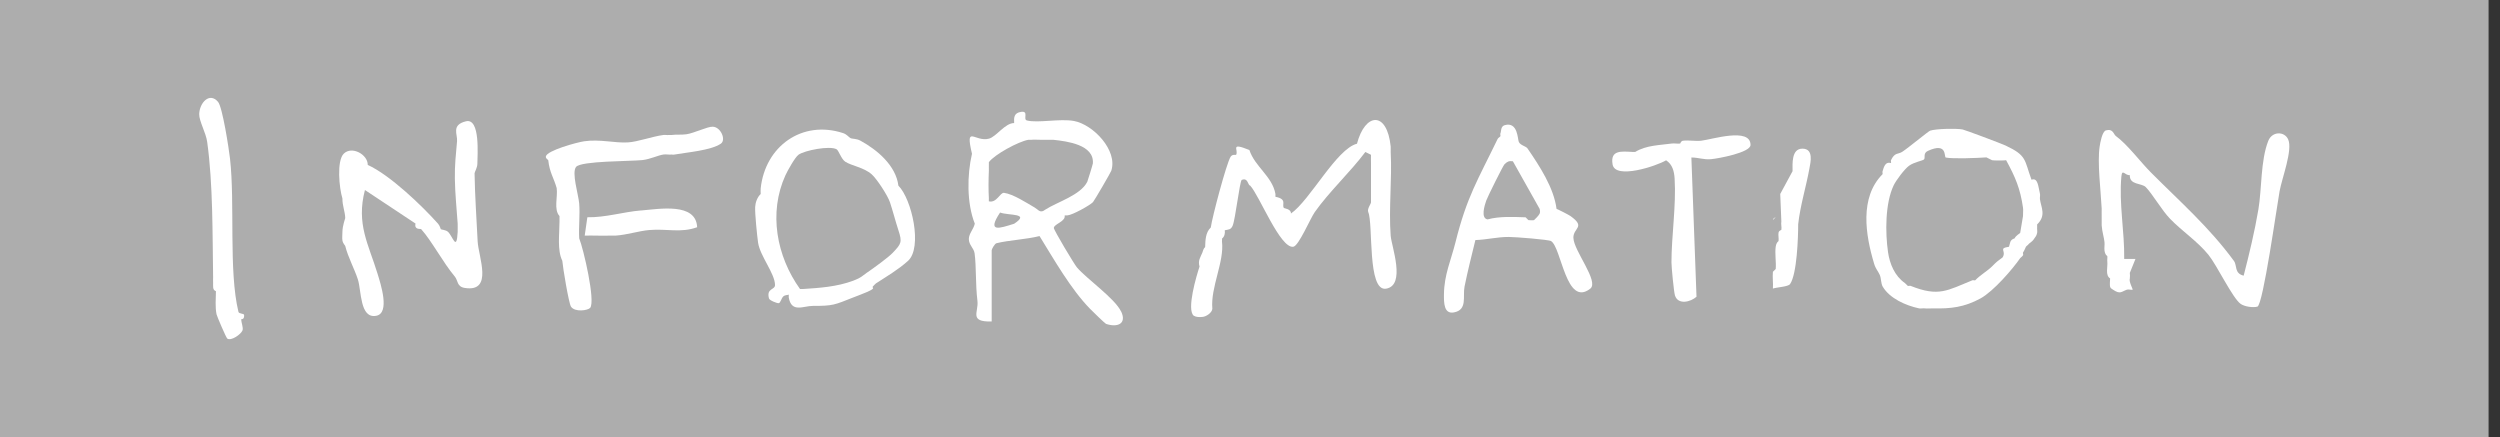 <svg width="183" height="32" viewBox="0 0 183 32" fill="none" xmlns="http://www.w3.org/2000/svg">
<rect x="0" y="0" width="183" height="32" fill="#333333" stroke="none"/>
<rect width="182.164" height="32" fill="#ADADAD"/>
<g clip-path="url(#clip0_504_106)">
<path d="M17.87 23.059C17.861 22.931 17.491 22.989 17.453 22.824C16.729 19.829 17.21 14.911 16.836 11.603C16.757 10.906 16.288 7.842 15.962 7.459C15.332 6.713 14.603 7.533 14.582 8.352C14.57 8.863 15.077 9.716 15.167 10.396C15.596 13.485 15.55 17.135 15.6 20.295C15.6 20.431 15.591 20.567 15.6 20.703C15.612 20.929 15.534 21.218 15.806 21.316C15.797 21.856 15.744 22.49 15.851 23.009C15.88 23.149 16.555 24.731 16.638 24.785C16.922 24.979 17.639 24.472 17.75 24.188C17.828 23.982 17.655 23.631 17.66 23.364C17.66 23.343 17.89 23.438 17.87 23.055V23.059Z" fill="white"/>
<path d="M34.964 17.674C34.886 16.08 34.762 14.301 34.738 12.686C34.738 12.595 34.944 12.278 34.944 11.981C34.944 11.392 35.174 8.62 34.107 8.879C33.016 9.147 33.502 9.835 33.456 10.329C33.37 11.306 33.279 12.088 33.296 13.094C33.312 14.185 33.428 15.277 33.502 16.369C33.514 16.57 33.494 16.78 33.502 16.982C33.424 18.453 33.144 17.295 32.793 16.97C32.629 16.818 32.303 16.818 32.266 16.776C32.241 16.747 32.208 16.533 32.06 16.369C30.878 15.046 28.538 12.805 26.919 12.072C26.927 11.31 25.761 10.663 25.164 11.248C24.633 11.771 24.83 13.79 25.065 14.527C25.057 15.059 25.259 15.483 25.271 15.961C25.271 16.014 25.069 16.496 25.065 16.982C25.065 17.176 25.036 17.423 25.065 17.596C25.106 17.835 25.259 17.954 25.271 18.004C25.473 18.824 25.955 19.701 26.198 20.459C26.462 21.291 26.338 23.339 27.537 23.116C28.571 22.927 27.862 20.776 27.64 20.047C26.977 17.876 26.062 16.406 26.713 13.909L30.416 16.364C30.305 16.842 30.795 16.735 30.828 16.772C31.607 17.637 32.41 19.19 33.296 20.249C33.531 20.529 33.432 20.986 34.021 21.077C36.134 21.411 35.018 18.787 34.964 17.666V17.674Z" fill="white"/>
<path d="M167.495 10.206C167.227 9.6 166.321 9.596 166.037 10.313C165.472 11.742 165.567 13.835 165.316 15.322C165.044 16.933 164.644 18.597 164.236 20.179C163.536 20.01 163.767 19.429 163.524 19.1C161.703 16.62 159.623 14.807 157.439 12.616C156.644 11.816 155.742 10.585 154.873 9.95C154.716 9.835 154.679 9.398 154.156 9.543C153.88 9.621 153.736 10.445 153.695 10.721C153.514 11.907 153.781 13.967 153.843 15.269C153.851 15.47 153.831 15.681 153.843 15.882C153.847 15.948 153.839 16.018 153.843 16.088C153.851 16.224 153.835 16.364 153.843 16.496C153.88 16.999 154.012 17.361 154.049 17.724C154.07 17.922 154.024 18.14 154.049 18.337C154.099 18.688 154.251 18.725 154.255 18.745C154.272 18.877 154.239 19.021 154.255 19.153C154.3 19.532 154.086 20.15 154.461 20.381C154.453 20.55 154.424 20.867 154.461 20.995C154.494 21.106 154.58 21.139 154.667 21.201C155.211 21.571 155.289 21.341 155.697 21.201C155.804 21.163 156.068 21.246 156.109 21.201C156.138 21.168 155.816 20.607 155.903 20.385C155.915 20.27 155.923 20.076 155.903 19.977L156.315 18.956H155.491C155.524 16.949 155.1 14.927 155.285 12.916C155.343 12.315 155.549 12.863 155.903 12.818C155.87 13.559 156.768 13.386 157.073 13.699C157.571 14.21 158.243 15.392 158.852 16.018C159.73 16.925 160.859 17.666 161.658 18.651C162.284 19.425 163.429 21.831 164.014 22.243C164.306 22.449 164.924 22.535 165.242 22.445C165.658 22.329 166.679 15.001 166.865 14C167.046 13.011 167.837 10.98 167.495 10.206Z" fill="white"/>
<path d="M131.94 10.882C131.124 10.878 131.215 11.99 131.215 12.53L130.313 14.198L130.395 16.212C130.354 16.39 130.432 16.641 130.395 16.826C130.395 16.839 130.218 16.872 130.189 17.032C130.156 17.218 130.218 17.456 130.189 17.646C130.189 17.667 130.037 17.708 129.983 18.054C129.909 18.548 130.024 19.166 129.983 19.689L129.777 19.895C129.736 20.291 129.806 20.719 129.777 21.123C130.069 21.02 130.893 20.995 131.033 20.793C131.54 20.064 131.627 17.366 131.627 16.414C131.779 15.03 132.207 13.683 132.451 12.324C132.525 11.903 132.788 10.886 131.94 10.882Z" fill="white"/>
<path d="M46.916 15.405C45.623 15.512 44.325 15.928 42.994 15.903L42.801 17.246C43.415 17.23 44.041 17.267 44.654 17.246C44.791 17.242 44.931 17.255 45.066 17.246C45.915 17.189 46.751 16.904 47.534 16.838C48.823 16.727 49.82 17.069 51.031 16.633C50.953 14.803 48.255 15.298 46.916 15.409V15.405Z" fill="white"/>
<path d="M52.172 9.275C51.793 9.258 50.813 9.744 50.252 9.827C49.878 9.88 49.494 9.835 49.181 9.88C49.115 9.889 49.041 9.872 48.975 9.88C48.844 9.901 48.695 9.864 48.563 9.88C47.731 9.992 46.681 10.383 45.964 10.424C44.984 10.482 43.917 10.173 42.755 10.342C42.228 10.42 40.036 11.017 39.958 11.45C39.929 11.611 40.127 11.693 40.131 11.722C40.234 12.649 40.535 13.003 40.749 13.769C40.84 14.412 40.518 15.33 40.955 15.816C40.955 15.952 40.955 16.088 40.955 16.224C40.955 17.127 40.778 18.317 41.161 19.087C41.198 19.578 41.635 22.202 41.795 22.445C42.084 22.873 43.031 22.725 43.196 22.539C43.608 22.066 42.706 18.193 42.397 17.448C42.351 16.603 42.463 15.738 42.397 14.894C42.343 14.247 41.828 12.628 42.17 12.216C42.541 11.771 46.133 11.812 47.023 11.718C47.591 11.656 48.172 11.367 48.568 11.31C48.765 11.281 48.992 11.339 49.185 11.31C49.194 11.31 49.223 11.339 49.392 11.31C50.236 11.157 52.044 11.017 52.769 10.515C53.165 10.239 52.765 9.3 52.18 9.275H52.172Z" fill="white"/>
<path d="M129.777 16.102C129.794 15.949 129.983 15.912 129.983 15.896L129.777 16.102Z" fill="white"/>
<path d="M124.526 10.301C124.085 10.346 123.603 10.247 123.195 10.301C123.035 10.322 123.006 10.503 122.989 10.507C122.792 10.536 122.569 10.478 122.371 10.507C121.482 10.63 120.501 10.63 119.698 11.121C119.628 11.121 119.562 11.121 119.492 11.121C118.685 11.079 117.857 10.968 118.042 12.039C118.236 13.156 121.251 12.155 121.959 11.734C122.421 12.035 122.549 12.534 122.582 13.069C122.705 15.022 122.351 17.291 122.351 19.203C122.351 19.566 122.528 21.374 122.606 21.625C122.833 22.342 123.768 22.103 124.184 21.72L123.809 11.528C124.328 11.528 124.707 11.701 125.247 11.652C125.758 11.607 128.135 11.174 128.139 10.61C128.139 9.296 125.304 10.214 124.522 10.301H124.526Z" fill="white"/>
<path d="M149.118 16.427C149.802 15.776 149.402 15.17 149.324 14.585C149.308 14.454 149.353 14.289 149.324 14.178C149.201 13.683 149.184 12.975 148.706 13.156C148.171 11.71 148.397 11.397 146.803 10.651C146.506 10.511 143.837 9.51 143.664 9.477C143.215 9.391 141.72 9.42 141.287 9.564C141.155 9.609 139.689 10.824 139.244 11.113C138.939 11.31 138.7 11.137 138.42 11.727C138.391 11.784 138.449 11.879 138.42 11.933C138.004 11.813 137.901 12.213 137.802 12.546C137.781 12.612 137.823 12.695 137.802 12.752C136.105 14.462 136.554 17.201 137.184 19.298C137.299 19.685 137.468 19.834 137.596 20.118C137.707 20.357 137.678 20.744 137.814 20.979C138.325 21.848 139.508 22.367 140.476 22.573C140.595 22.598 140.756 22.557 140.888 22.573C141.081 22.598 141.304 22.569 141.505 22.573C142.762 22.606 143.788 22.495 144.982 21.84C145.917 21.325 147.314 19.714 147.882 18.89C147.903 18.861 148.006 18.8 148.088 18.684C148.121 18.639 148.055 18.528 148.088 18.478C148.224 18.276 148.237 18.165 148.294 18.07C148.335 18 148.451 17.943 148.5 17.864C148.541 17.799 148.772 17.696 148.912 17.457C148.999 17.308 149.065 17.3 149.118 17.049C149.143 16.929 149.106 16.773 149.118 16.641C149.122 16.575 149.114 16.505 149.118 16.435V16.427ZM147.47 17.448C147.096 17.56 147.153 17.807 147.058 18.062C146.247 18.19 146.885 18.338 146.597 18.833C146.581 18.866 146.206 19.105 146.029 19.29C145.963 19.36 145.893 19.426 145.823 19.496C145.472 19.842 144.937 20.143 144.587 20.517C144.529 20.542 144.438 20.493 144.381 20.517C142.539 21.259 141.926 21.753 139.854 20.925C139.792 20.901 139.701 20.95 139.648 20.925L139.491 20.769C139.491 20.769 139.458 20.732 139.442 20.723C138.688 20.2 138.329 19.306 138.206 18.474C137.996 17.041 137.987 14.882 138.618 13.564C138.795 13.197 139.409 12.373 139.746 12.13C140.117 11.863 140.747 11.764 140.838 11.669C140.953 11.554 140.747 11.212 141.126 11.043C142.572 10.384 142.288 11.504 142.432 11.533C142.988 11.64 144.739 11.566 145.407 11.521L145.818 11.727C145.86 11.755 146.807 11.755 146.848 11.727C147.528 12.971 147.882 13.807 148.084 15.203C148.113 15.393 148.076 15.615 148.084 15.817L147.878 17.045C147.837 17.115 147.582 17.21 147.466 17.453L147.47 17.448Z" fill="white"/>
<path d="M115.171 17.415C115.155 16.661 116.111 16.641 114.957 15.813C114.842 15.73 114.022 15.31 113.94 15.294C113.738 13.732 112.691 12.15 111.814 10.865C111.703 10.7 111.311 10.651 111.18 10.396C111.085 10.21 111.122 8.892 110.15 9.16C109.828 9.25 109.903 9.625 109.828 9.769C109.8 9.823 109.853 9.918 109.828 9.975L109.783 10.021C109.734 10.058 109.655 10.111 109.622 10.181C108.172 13.184 107.373 14.392 106.537 17.753C106.216 19.038 105.713 20.109 105.697 21.539C105.688 22.173 105.697 23.001 106.422 22.869C107.439 22.684 107.06 21.695 107.204 20.978C107.435 19.841 107.723 18.7 107.999 17.572C108.844 17.547 109.59 17.341 110.446 17.345C110.904 17.345 113.351 17.535 113.536 17.646C114.302 18.107 114.632 22.527 116.411 21.127C117.07 20.608 115.196 18.35 115.175 17.423L115.171 17.415ZM112.498 15.907L112.292 16.113C112.201 16.138 111.995 16.122 111.88 16.113L111.674 15.907C110.759 15.879 109.779 15.821 108.889 16.06C108.37 15.973 108.675 15.022 108.794 14.68C108.893 14.404 110.022 12.122 110.133 12.019C110.335 11.829 110.45 11.763 110.743 11.805L112.704 15.294C112.782 15.631 112.679 15.693 112.498 15.907Z" fill="white"/>
<path d="M82.066 22.808C81.613 21.844 79.545 20.415 78.828 19.57C78.642 19.352 77.139 16.851 77.139 16.682C77.139 16.505 77.596 16.299 77.732 16.172C77.868 16.044 77.959 15.97 77.938 15.764C77.996 15.776 78.082 15.764 78.144 15.764C78.494 15.743 79.771 15.039 80.006 14.796C80.097 14.701 81.304 12.629 81.345 12.501C81.835 11.014 80.027 9.115 78.61 8.855C77.58 8.666 75.981 9.024 75.17 8.818C74.861 8.74 75.335 8.106 74.75 8.188C74.227 8.262 74.21 8.592 74.235 9.008C73.567 9.004 72.933 10.005 72.393 10.149C71.364 10.425 70.634 9.07 71.149 11.257C70.787 12.81 70.762 14.874 71.355 16.373C71.26 16.794 70.919 17.098 70.919 17.498C70.919 17.93 71.285 18.161 71.339 18.536C71.475 19.537 71.396 20.781 71.549 22.029C71.648 22.841 70.906 23.574 72.591 23.533V18.318C72.591 18.244 72.809 17.836 72.945 17.803C73.843 17.58 75.137 17.523 76.093 17.28C77.155 18.997 78.383 21.164 79.796 22.61C79.948 22.767 80.883 23.677 80.958 23.706C81.765 23.986 82.502 23.722 82.07 22.804L82.066 22.808ZM73.205 15.558C73.88 15.797 75.438 15.586 74.235 16.378C73.168 16.711 72.212 17.061 73.205 15.558ZM76.348 15.447C76.105 15.554 75.965 15.327 75.743 15.195C75.145 14.849 74.169 14.207 73.497 14.116C73.201 14.079 72.966 14.878 72.385 14.738C72.377 14.672 72.385 14.602 72.385 14.532C72.348 13.885 72.356 13.136 72.385 12.485C72.393 12.349 72.373 12.209 72.385 12.077V11.871C72.805 11.302 74.556 10.359 75.265 10.235C75.331 10.223 75.405 10.244 75.471 10.235C75.722 10.202 76.027 10.244 76.294 10.235C76.43 10.235 76.57 10.231 76.706 10.235C76.842 10.239 76.982 10.223 77.118 10.235C78.111 10.342 80.105 10.594 79.998 11.961C79.994 12.031 79.619 13.243 79.59 13.304C79.092 14.297 77.398 14.775 76.505 15.352C76.451 15.385 76.406 15.414 76.356 15.447H76.348Z" fill="white"/>
<path d="M65.762 13.588C65.581 12.122 64.217 10.969 62.989 10.301C62.685 10.132 62.417 10.182 62.264 10.112C62.137 10.054 61.997 9.836 61.721 9.745C58.718 8.76 56.011 10.701 55.682 13.794C55.669 13.926 55.682 14.07 55.682 14.202C55.434 14.429 55.294 14.828 55.278 15.15C55.253 15.615 55.418 17.255 55.492 17.766C55.636 18.738 56.724 20.023 56.732 20.863C56.732 21.234 56.081 21.09 56.291 21.848C56.333 21.996 56.885 22.206 56.996 22.194C57.14 22.177 57.185 21.84 57.342 21.695C57.474 21.576 57.696 21.605 57.737 21.564V21.77C57.931 22.923 58.808 22.392 59.488 22.392C60.979 22.392 61.057 22.33 62.466 21.77C62.804 21.634 63.167 21.51 63.496 21.362C64.205 21.036 63.756 21.098 63.908 20.954C63.974 20.892 64.073 20.777 64.114 20.748C64.909 20.229 65.745 19.747 66.466 19.096C67.541 18.128 66.751 14.569 65.758 13.584L65.762 13.588ZM63.5 19.928C63.097 20.208 63.059 20.32 62.47 20.542C61.259 20.999 59.958 21.078 58.767 21.156C58.701 21.16 58.627 21.148 58.561 21.156C56.843 18.758 56.246 15.574 57.494 12.831C57.651 12.489 58.194 11.512 58.45 11.327C58.895 11.006 60.744 10.647 61.239 10.927C61.391 11.014 61.585 11.648 61.869 11.834C62.343 12.143 63.233 12.25 63.813 12.765C64.192 13.102 64.987 14.322 65.148 14.816C65.362 15.463 65.556 16.221 65.766 16.863C66.05 17.724 65.976 17.844 65.354 18.499C65.016 18.857 63.962 19.611 63.504 19.932L63.5 19.928Z" fill="white"/>
<path d="M101.799 17.271C101.646 15.249 101.906 13.123 101.799 11.133C101.79 10.998 101.811 10.857 101.799 10.726C101.531 8.106 99.928 8.237 99.331 10.52C97.827 10.899 95.895 14.664 94.495 15.632C94.528 15.294 94.001 15.253 93.98 15.224C93.807 14.964 94.248 14.581 93.362 14.404V14.198C93.131 12.905 91.862 12.213 91.455 10.981C89.988 10.388 90.688 10.977 90.483 11.335C90.47 11.356 90.207 11.265 90.075 11.483C89.762 12.011 88.736 15.879 88.629 16.653C88.242 17.016 88.233 17.589 88.217 18.087C88.085 18.194 88.069 18.351 88.011 18.495C87.871 18.845 87.677 19.059 87.805 19.516C87.582 20.18 86.841 22.684 87.385 23.113C87.582 23.224 87.797 23.216 88.011 23.199C88.283 23.183 88.711 22.907 88.744 22.606C88.6 21.028 89.634 19.162 89.448 17.675C89.44 17.601 89.469 17.514 89.448 17.469C89.638 17.317 89.683 17.082 89.654 16.855C89.922 16.794 90.099 16.831 90.231 16.517C90.429 16.056 90.734 13.358 90.89 13.172C91.36 12.971 91.343 13.576 91.508 13.58C92.184 14.293 93.712 18.215 94.672 18.062C95.067 18 95.904 16.007 96.241 15.525C97.275 14.054 98.849 12.588 99.945 11.125L100.357 11.331C100.344 11.533 100.361 11.739 100.357 11.945C100.353 12.151 100.357 12.353 100.357 12.559C100.357 12.695 100.357 12.831 100.357 12.966V13.374C100.353 13.51 100.357 13.646 100.357 13.782C100.357 13.852 100.357 13.918 100.357 13.988C100.357 14.194 100.357 14.396 100.357 14.602C100.357 14.672 100.357 14.738 100.357 14.808C100.357 14.927 100.068 15.273 100.151 15.512C100.538 16.369 100.068 21.362 101.461 21.131C102.927 20.888 101.86 18.042 101.799 17.263V17.271Z" fill="white"/>
</g>
<defs>
<clipPath id="clip0_504_106">
<rect width="153" height="17.668" fill="white" transform="translate(14.582 7.166)"/>
</clipPath>
</defs>
</svg>
